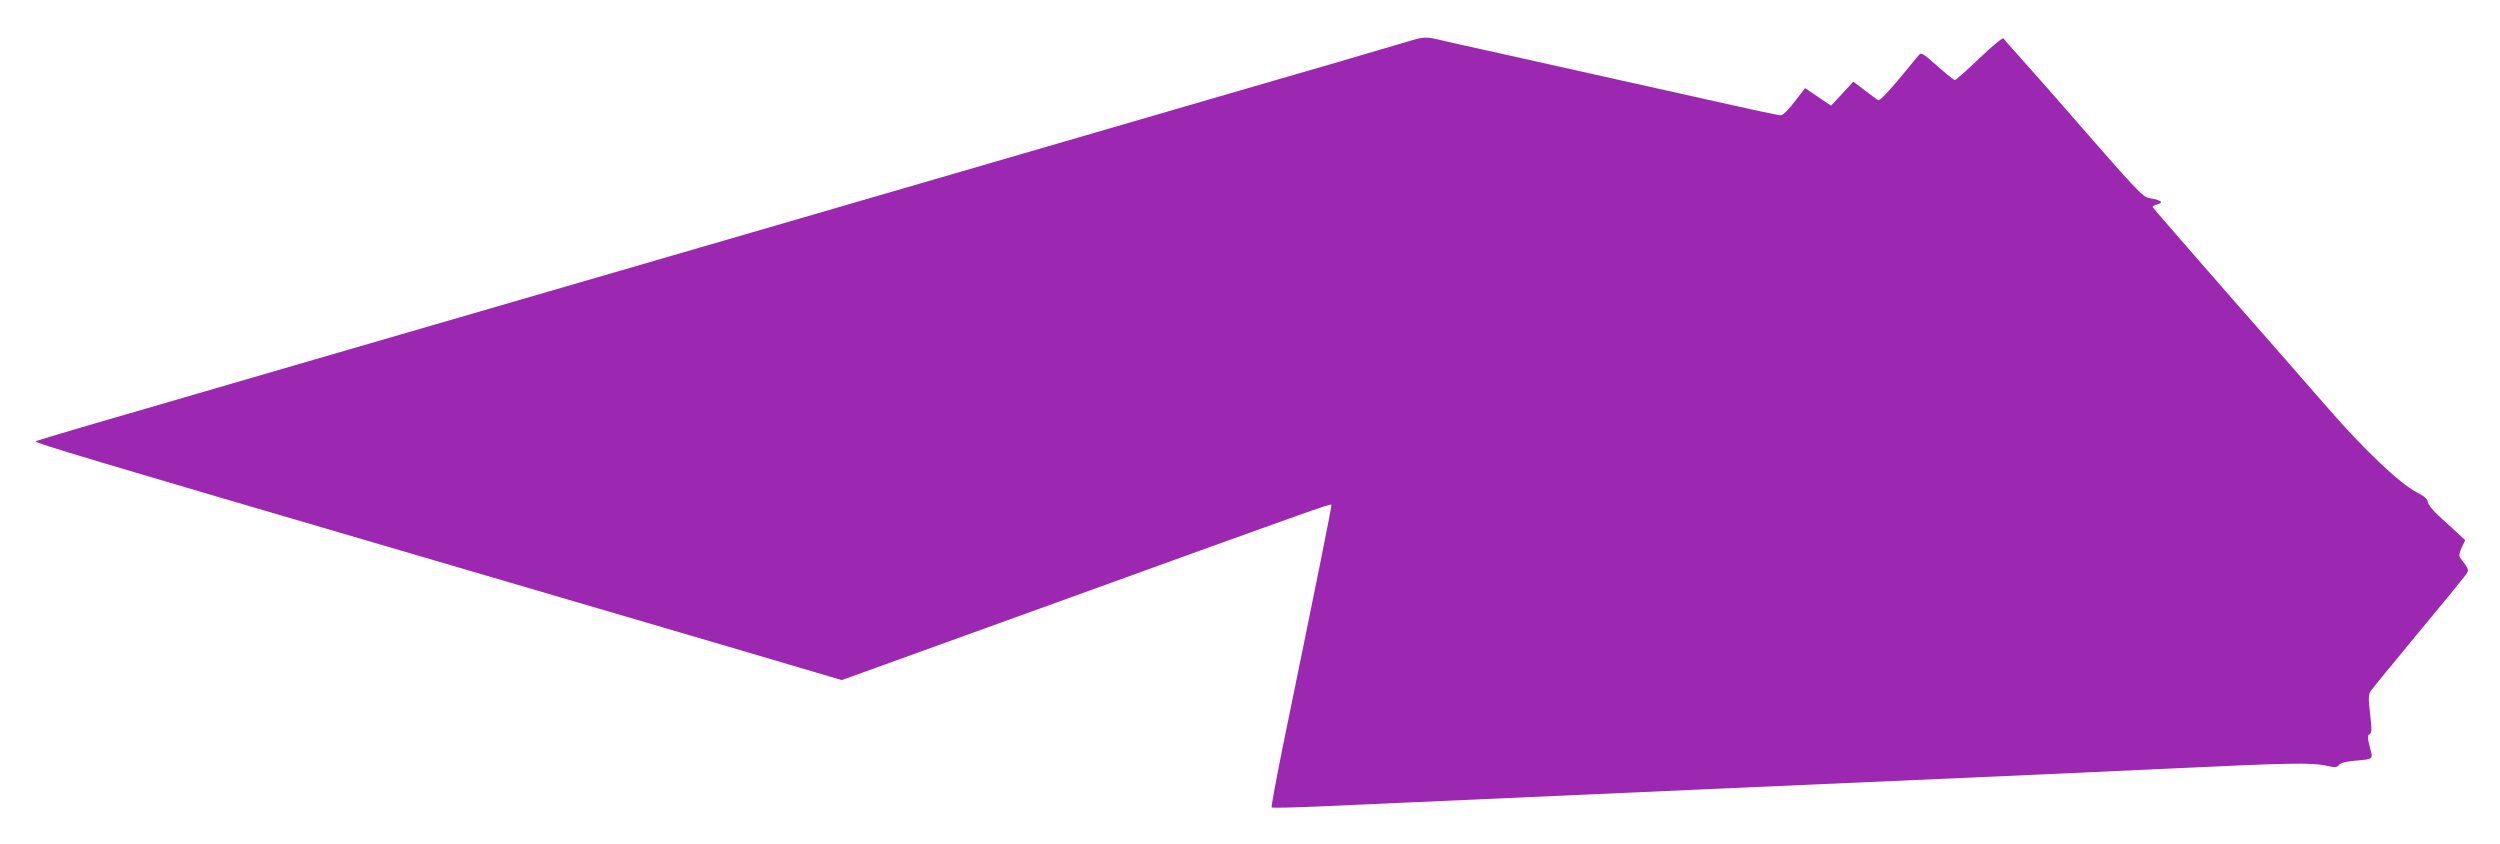 <?xml version="1.0" standalone="no"?>
<!DOCTYPE svg PUBLIC "-//W3C//DTD SVG 20010904//EN"
 "http://www.w3.org/TR/2001/REC-SVG-20010904/DTD/svg10.dtd">
<svg version="1.0" xmlns="http://www.w3.org/2000/svg"
 width="1280pt" height="432pt" viewBox="0 0 1280 432"
 preserveAspectRatio="xMidYMid meet">
<g transform="translate(0,432) scale(0.1,-0.1)"
fill="#9c27b0" stroke="none">
<path d="M7200 4105 c-41 -13 -493 -145 -1005 -293 -511 -149 -1497 -435
-2190 -637 -693 -201 -1717 -499 -2275 -661 -558 -163 -1132 -329 -1275 -371
-143 -42 -266 -79 -273 -82 -12 -7 266 -90 2028 -606 404 -119 1042 -306 1418
-416 l682 -201 1168 422 c1221 442 1333 482 1339 476 3 -3 -67 -352 -249
-1238 -34 -169 -60 -309 -57 -312 2 -3 101 -1 219 4 888 40 3560 158 3725 165
72 3 366 17 655 30 615 29 726 31 799 15 47 -11 56 -10 66 3 8 11 35 18 81 22
99 9 95 5 77 71 -12 48 -12 59 -1 65 12 6 12 24 3 104 -10 82 -9 99 4 118 8
12 112 139 231 283 119 143 229 277 244 297 31 40 32 34 -19 103 -6 9 -3 25 9
51 l18 37 -44 41 c-24 22 -67 62 -96 88 -28 26 -52 57 -52 67 0 14 -17 29 -57
50 -85 43 -270 219 -450 426 -87 100 -324 371 -528 603 -203 232 -371 426
-373 430 -2 5 9 12 25 15 33 9 17 22 -39 31 -39 7 -47 15 -487 520 -62 71
-146 165 -185 209 -39 43 -74 83 -78 89 -4 6 -56 -37 -123 -101 -65 -62 -121
-112 -126 -112 -5 0 -45 32 -90 72 -80 70 -82 72 -98 52 -130 -160 -195 -233
-205 -227 -6 4 -37 26 -69 51 l-58 44 -57 -62 -57 -61 -67 45 -66 45 -53 -69
c-29 -39 -61 -70 -70 -70 -21 0 -84 14 -804 175 -308 69 -621 139 -695 155
-74 16 -173 38 -220 49 -102 25 -105 25 -200 -4z"/>
</g>
</svg>
